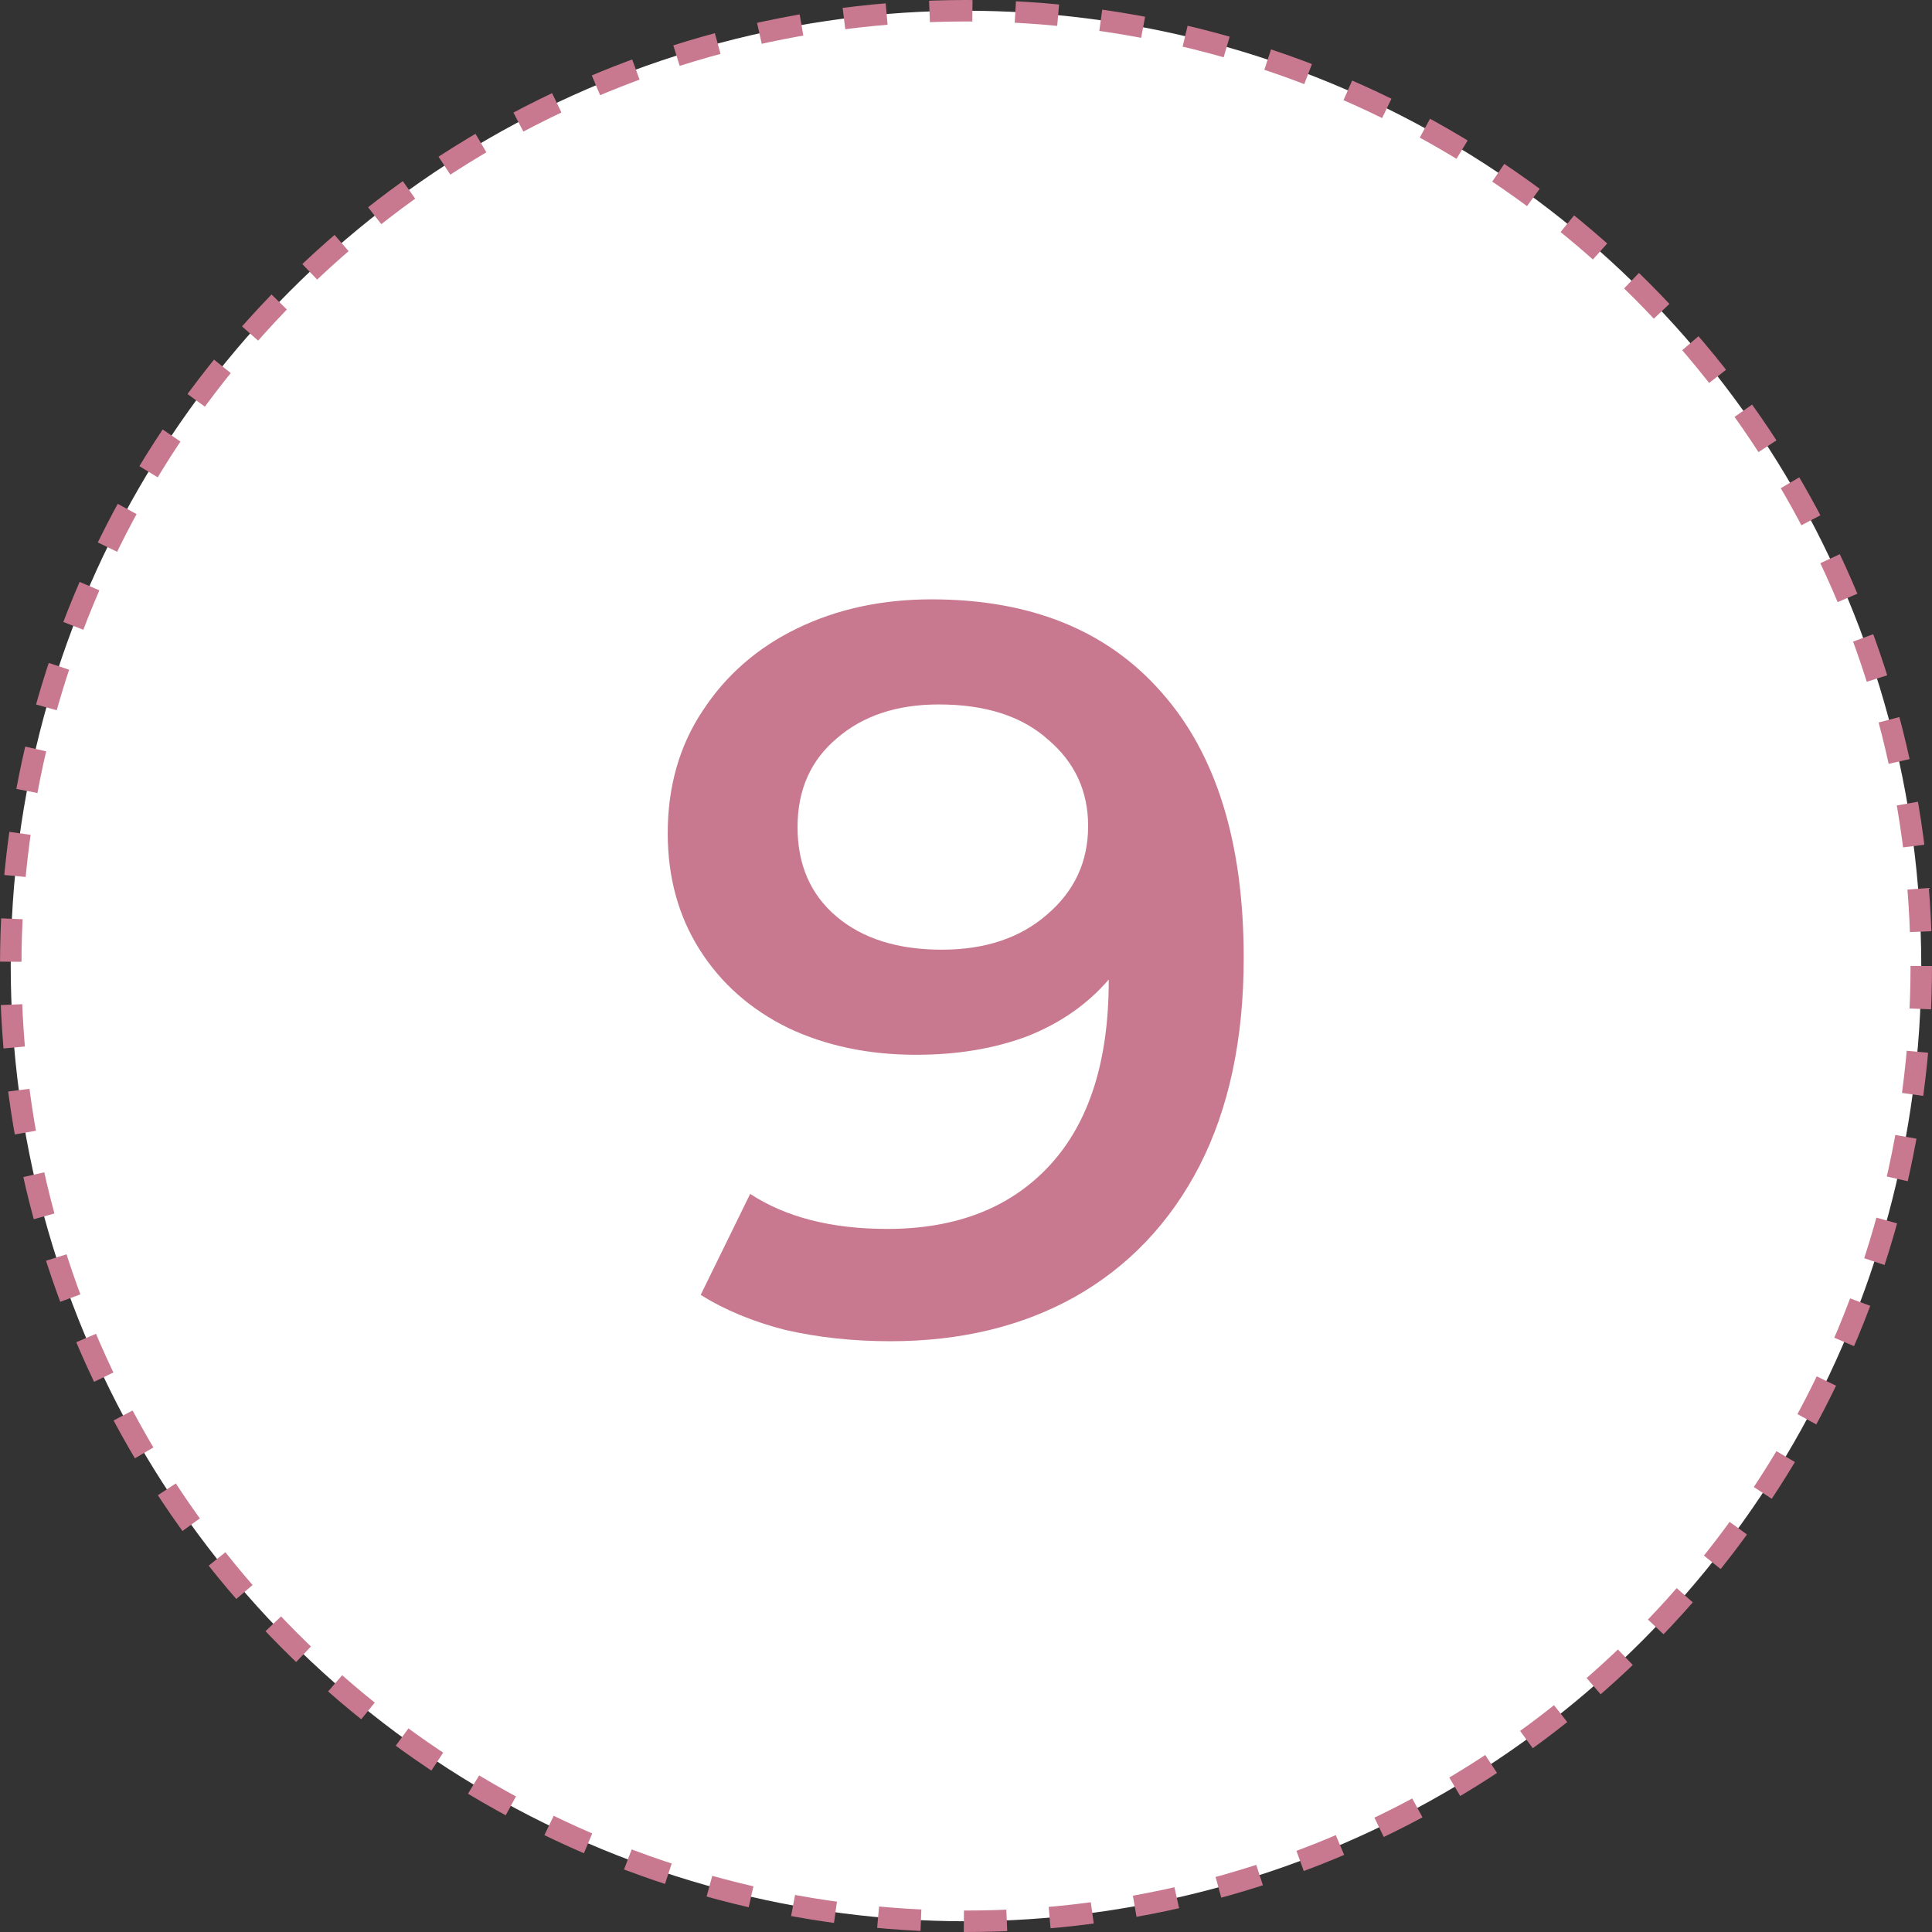 <?xml version="1.0" encoding="UTF-8"?> <svg xmlns="http://www.w3.org/2000/svg" width="90" height="90" viewBox="0 0 90 90" fill="none"><rect x="0" y="0" width="90" height="90" fill="#333333" stroke="none"/> <circle cx="45" cy="45" r="44.5" fill="white" stroke="#C8798F" stroke-dasharray="2 2"></circle> <path d="M43.393 27.92C48.001 27.92 51.569 29.36 54.097 32.24C56.657 35.12 57.937 39.248 57.937 44.624C57.937 48.4 57.249 51.632 55.873 54.32C54.497 56.976 52.561 59.008 50.065 60.416C47.601 61.792 44.737 62.48 41.473 62.48C39.745 62.48 38.113 62.304 36.577 61.952C35.073 61.568 33.761 61.024 32.641 60.32L34.945 55.616C36.609 56.704 38.737 57.248 41.329 57.248C44.561 57.248 47.089 56.256 48.913 54.272C50.737 52.288 51.649 49.424 51.649 45.68V45.632C50.657 46.784 49.393 47.664 47.857 48.272C46.321 48.848 44.593 49.136 42.673 49.136C40.465 49.136 38.481 48.72 36.721 47.888C34.961 47.024 33.585 45.808 32.593 44.24C31.601 42.672 31.105 40.864 31.105 38.816C31.105 36.64 31.649 34.736 32.737 33.104C33.825 31.44 35.297 30.16 37.153 29.264C39.009 28.368 41.089 27.92 43.393 27.92ZM43.873 44.24C45.889 44.24 47.521 43.696 48.769 42.608C50.049 41.52 50.689 40.144 50.689 38.48C50.689 36.848 50.065 35.504 48.817 34.448C47.601 33.36 45.905 32.816 43.729 32.816C41.777 32.816 40.193 33.344 38.977 34.4C37.761 35.424 37.153 36.8 37.153 38.528C37.153 40.288 37.761 41.68 38.977 42.704C40.193 43.728 41.825 44.24 43.873 44.24Z" fill="#C8798F"></path> </svg> 